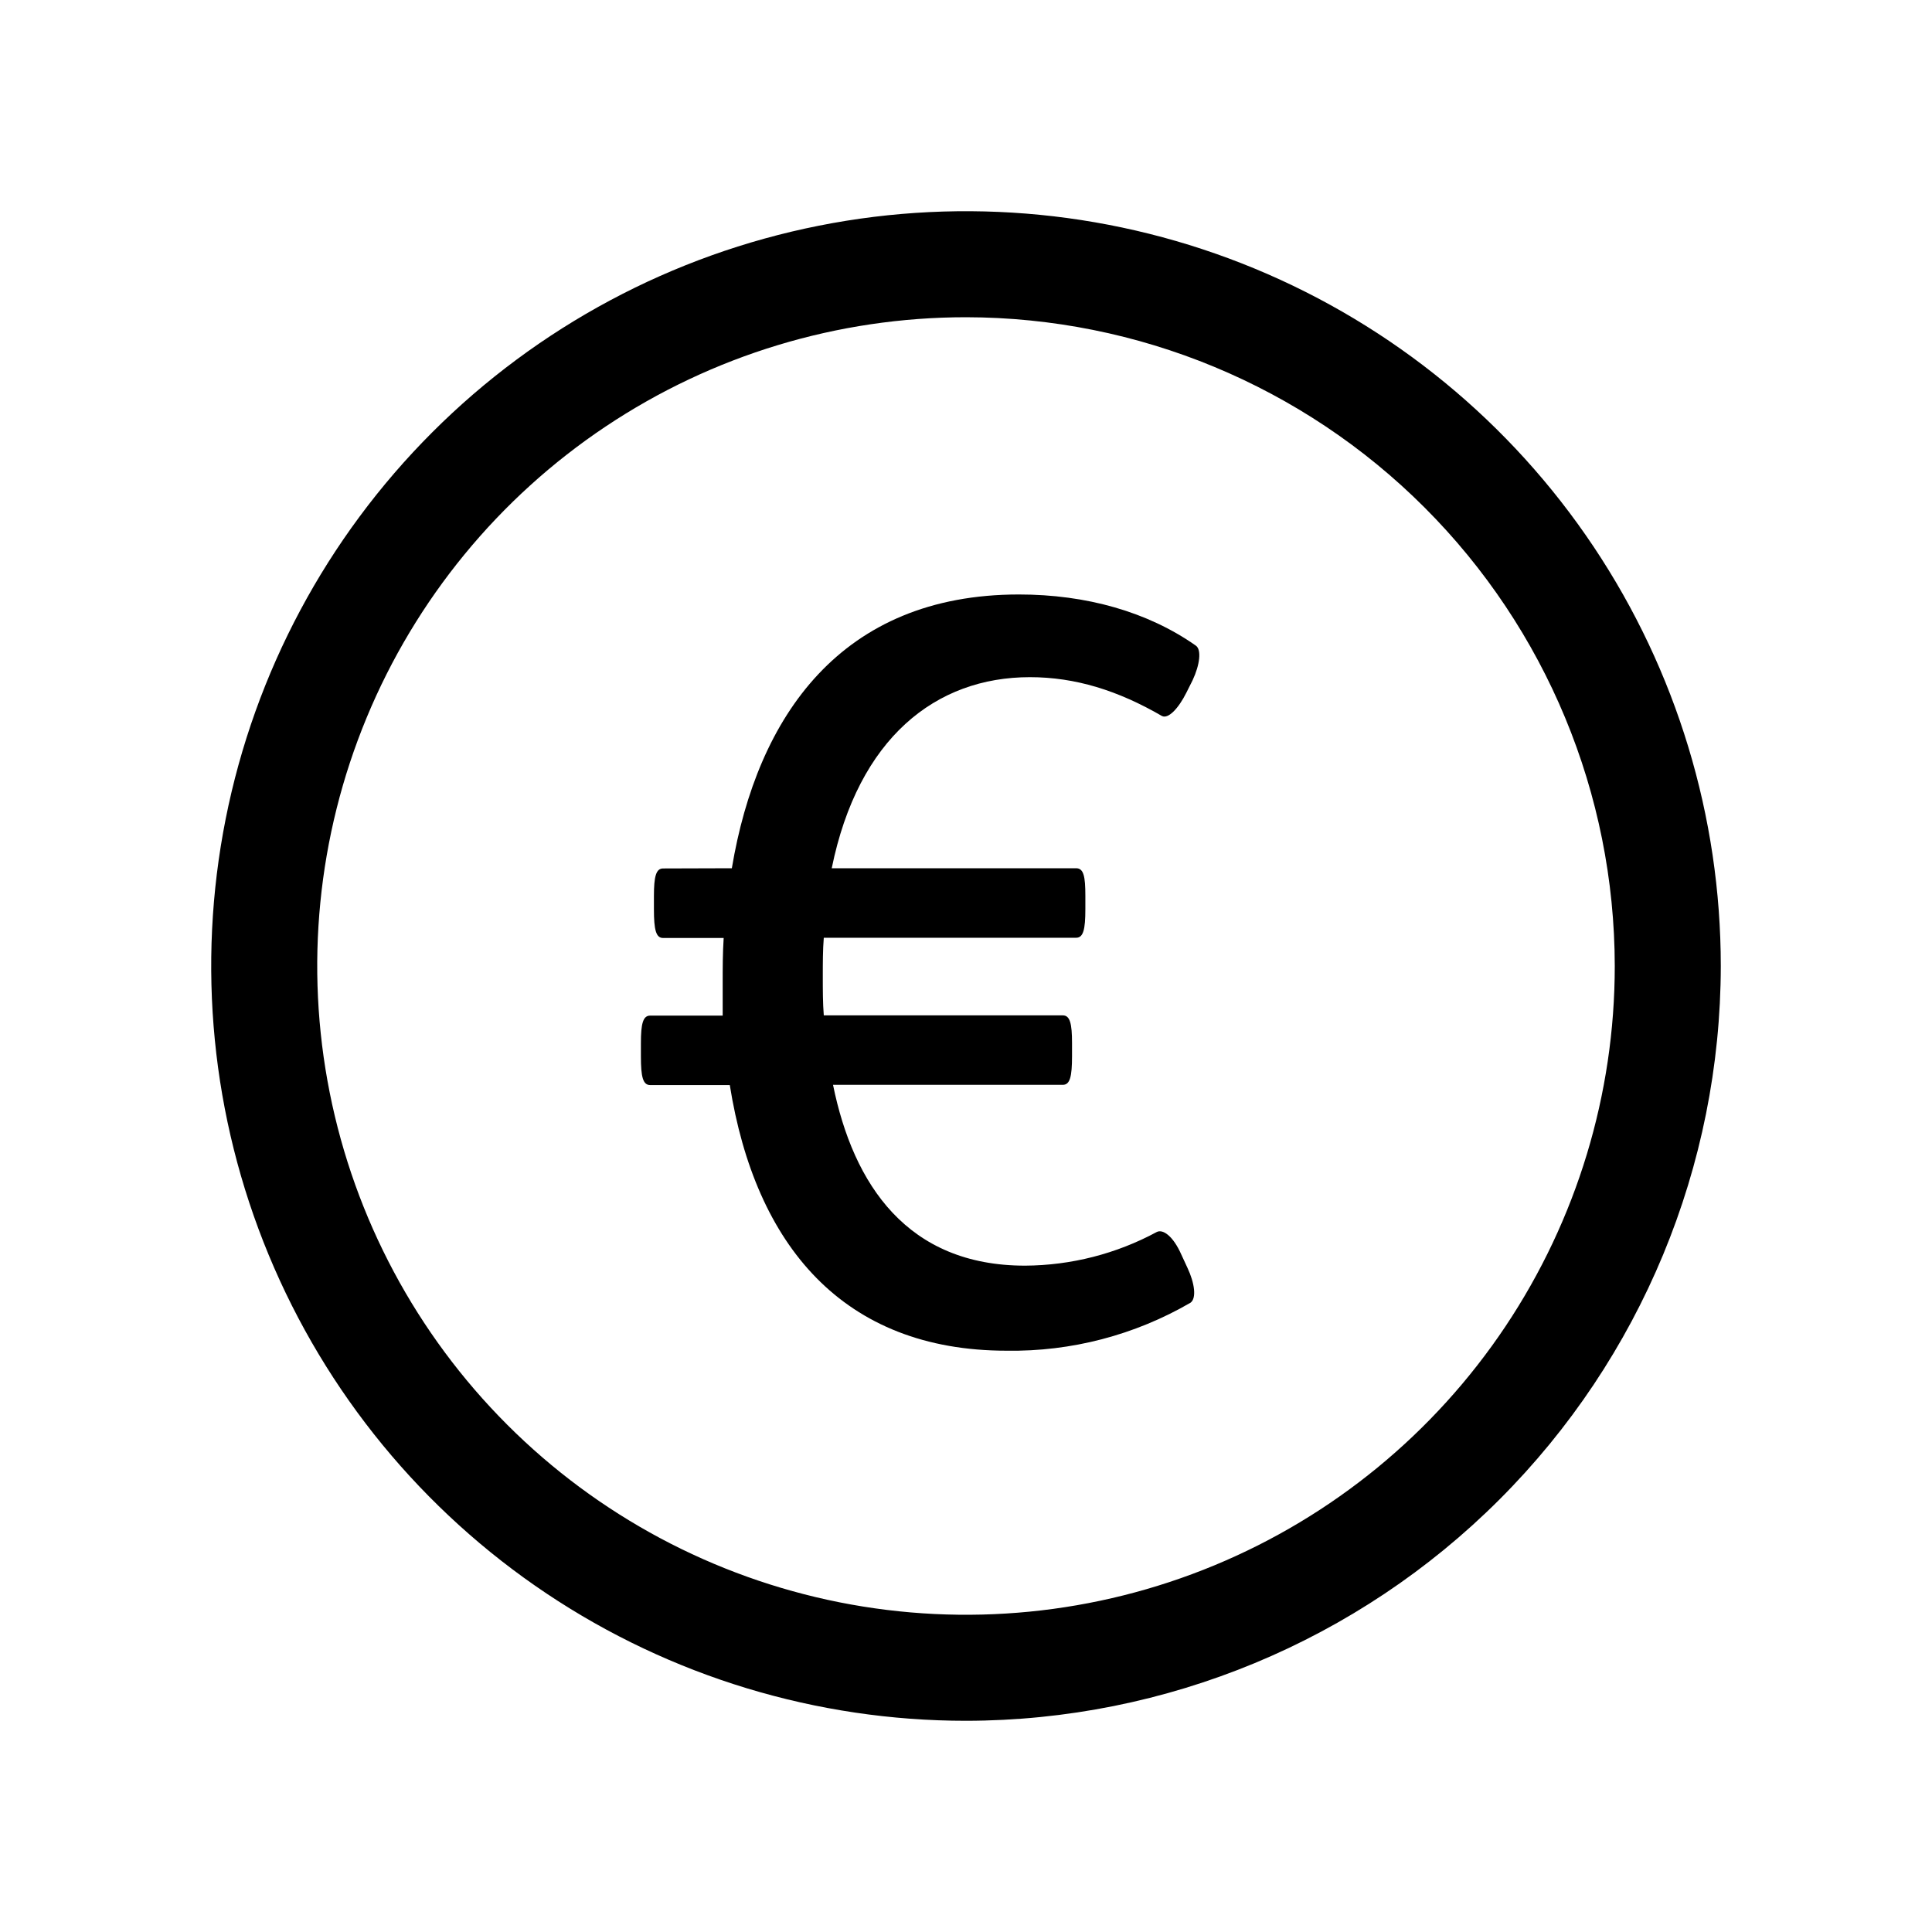 <svg width="100" height="100" viewBox="0 0 100 100" fill="none" xmlns="http://www.w3.org/2000/svg">
<path d="M37.88 44.94C39.197 37.061 43.536 30.77 52.74 30.77C56.228 30.77 59.403 31.668 61.889 33.412C62.206 33.623 62.1 34.419 61.728 35.211L61.41 35.846C60.987 36.693 60.462 37.222 60.144 37.061C57.867 35.74 55.66 35.05 53.308 35.05C48.444 35.05 44.426 38.186 43.05 44.94H55.699C56.091 44.94 56.178 45.363 56.178 46.367V47.056C56.178 48.115 56.072 48.538 55.699 48.538H42.639C42.588 49.169 42.588 49.859 42.588 50.545C42.588 51.231 42.588 51.921 42.639 52.556H55.013C55.382 52.556 55.488 52.979 55.488 53.983V54.672C55.488 55.727 55.382 56.15 55.013 56.15H43.117C44.171 61.332 46.974 65.51 53.057 65.51C55.439 65.497 57.782 64.898 59.878 63.766C60.195 63.609 60.724 63.978 61.148 64.942L61.465 65.628C61.834 66.412 61.94 67.196 61.622 67.427C58.734 69.105 55.444 69.964 52.105 69.912C43.642 69.912 39.095 64.464 37.774 56.162H33.651C33.279 56.162 33.173 55.739 33.173 54.684V53.994C33.173 52.991 33.279 52.568 33.651 52.568H37.406V50.874C37.406 50.09 37.406 49.342 37.457 48.55H34.321C33.953 48.55 33.847 48.126 33.847 47.068V46.378C33.847 45.375 33.953 44.951 34.321 44.951L37.88 44.94Z" fill="#000"/>
<path d="M50 89.068C42.273 89.068 34.72 86.777 28.295 82.484C21.87 78.191 16.863 72.089 13.906 64.951C10.949 57.812 10.175 49.957 11.683 42.378C13.19 34.8 16.911 27.839 22.375 22.375C27.839 16.911 34.8 13.19 42.378 11.683C49.957 10.175 57.812 10.949 64.951 13.906C72.089 16.863 78.191 21.87 82.484 28.295C86.777 34.72 89.068 42.273 89.068 50C89.056 60.358 84.937 70.288 77.613 77.613C70.288 84.937 60.358 89.056 50 89.068ZM50 16.42C43.358 16.42 36.866 18.389 31.344 22.079C25.822 25.769 21.517 31.013 18.976 37.149C16.434 43.285 15.769 50.037 17.065 56.551C18.361 63.065 21.559 69.049 26.255 73.745C30.951 78.441 36.935 81.639 43.449 82.935C49.963 84.231 56.715 83.566 62.851 81.024C68.987 78.483 74.231 74.178 77.921 68.656C81.611 63.134 83.58 56.642 83.58 50C83.57 41.097 80.029 32.562 73.733 26.267C67.438 19.971 58.903 16.43 50 16.42Z" fill="#000"/>
</svg>
